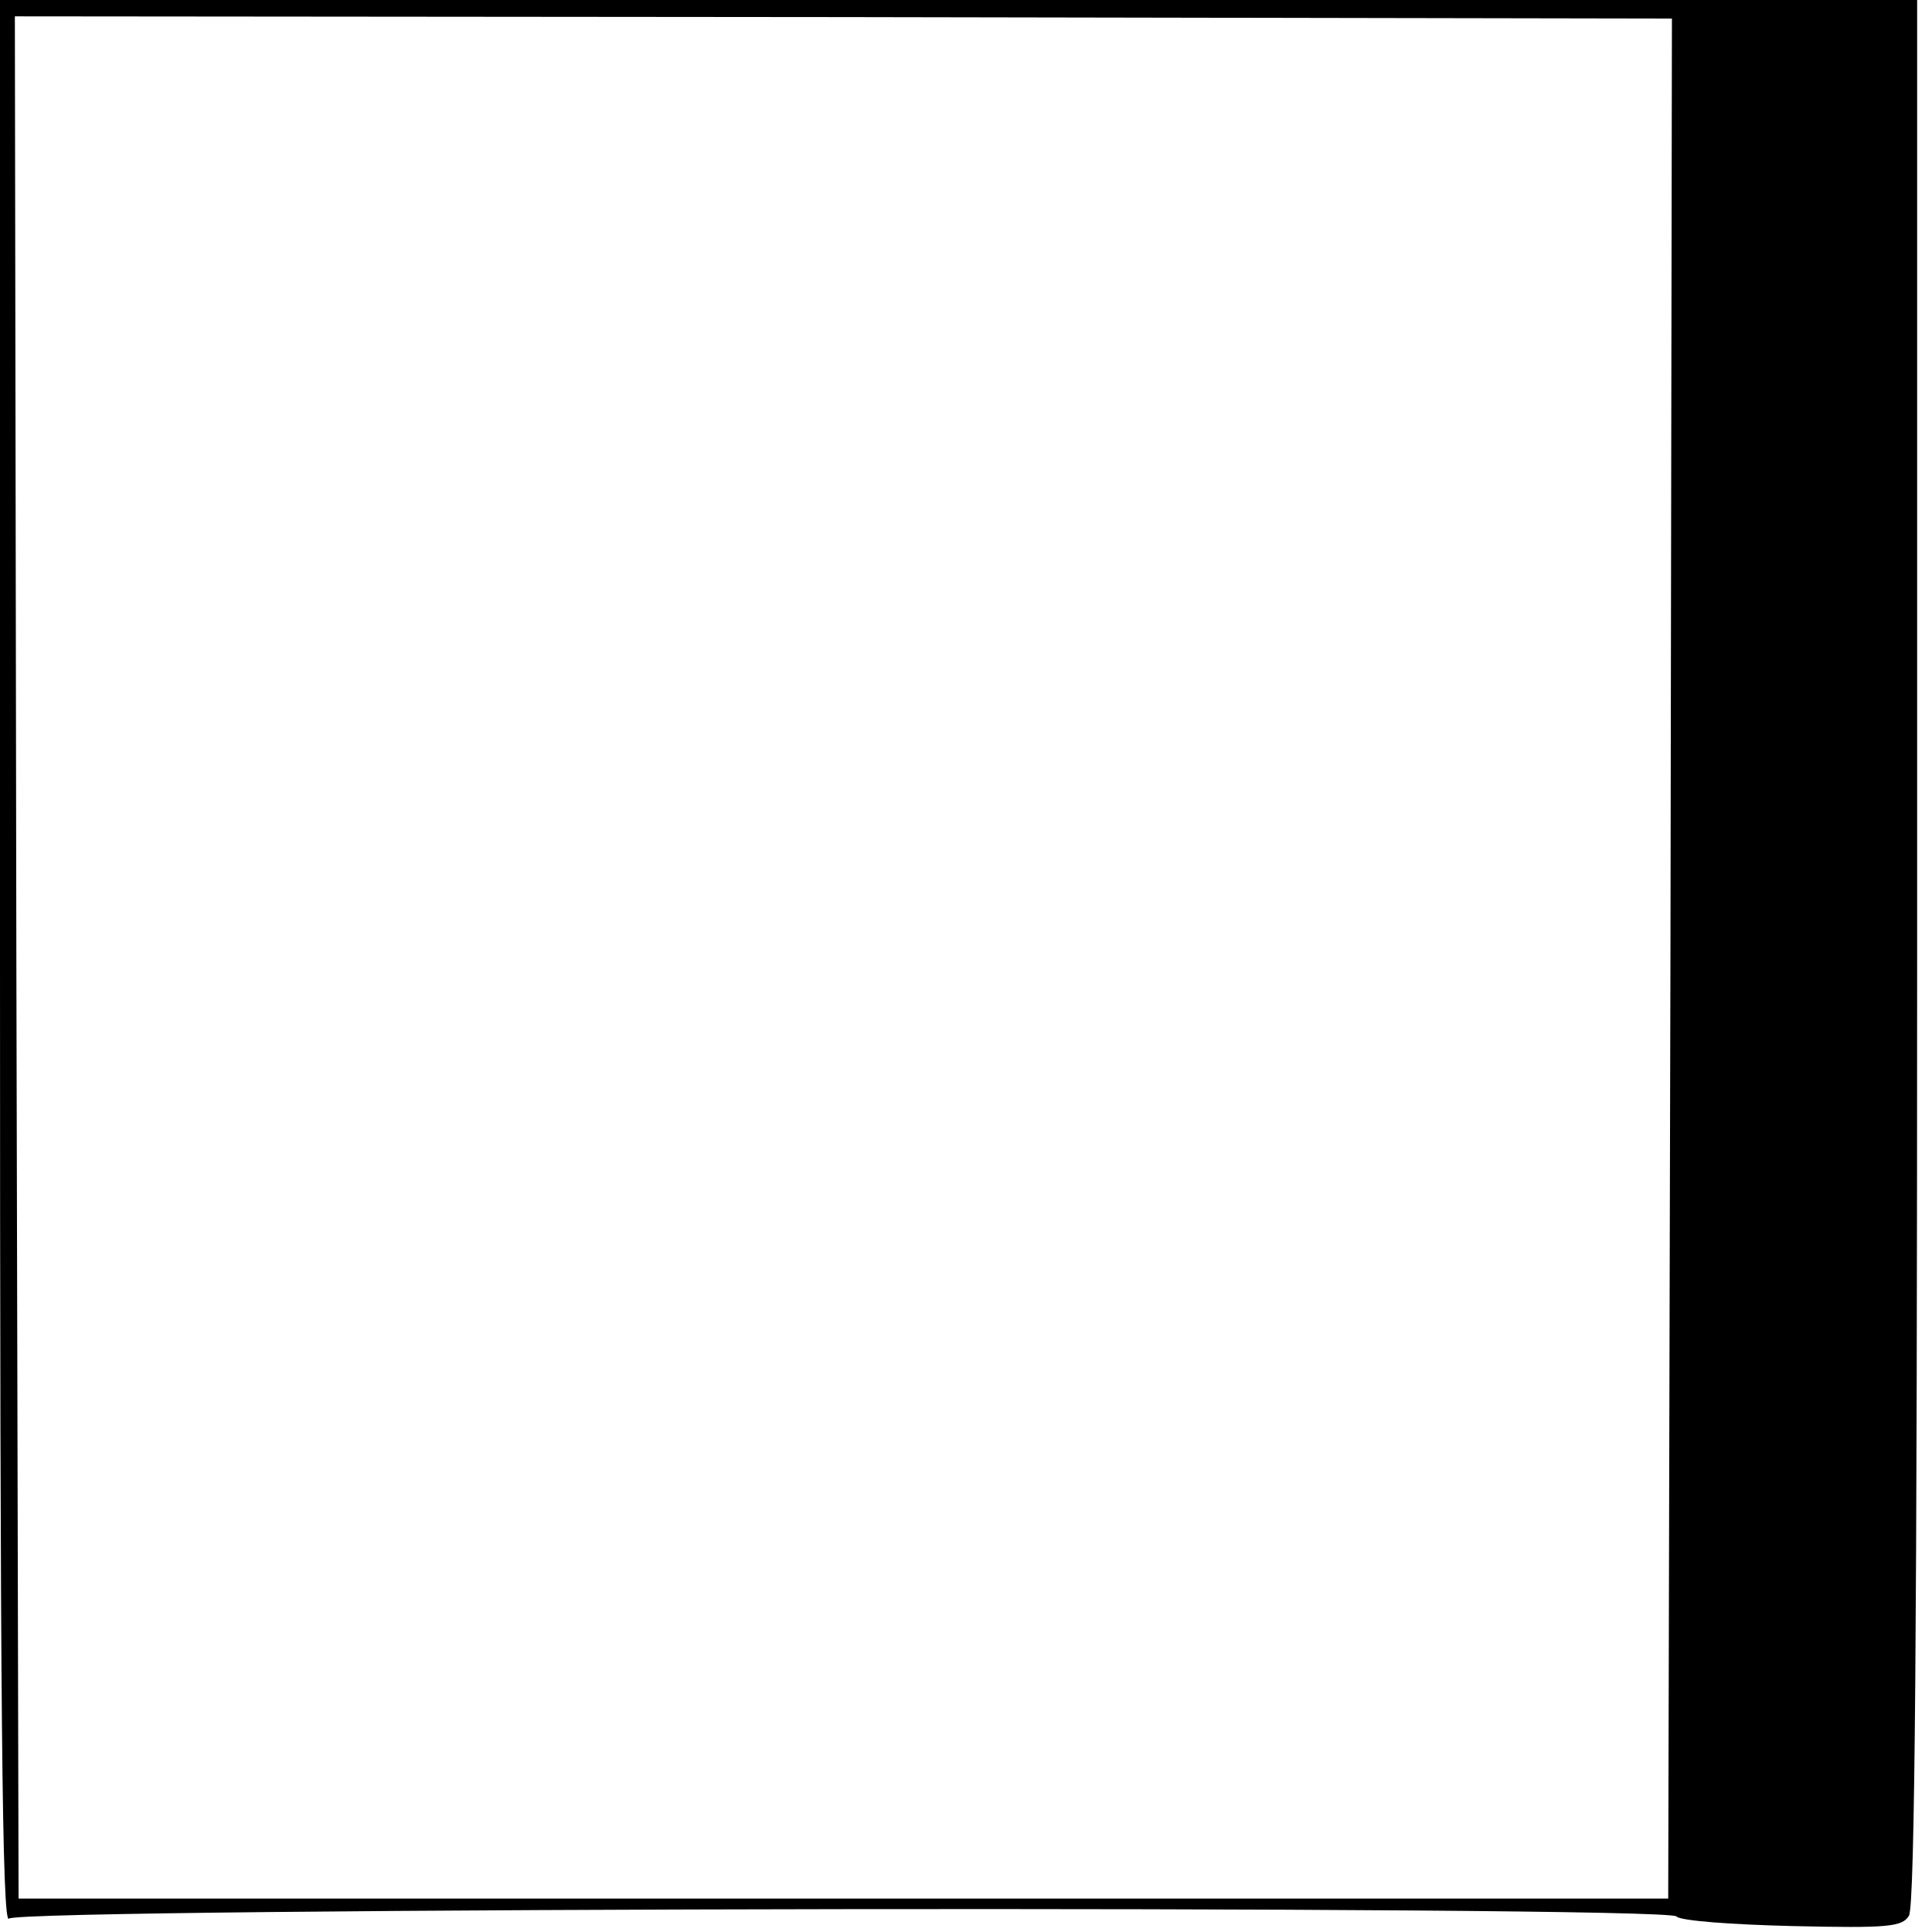 <?xml version="1.0" standalone="no"?>
<!DOCTYPE svg PUBLIC "-//W3C//DTD SVG 20010904//EN"
 "http://www.w3.org/TR/2001/REC-SVG-20010904/DTD/svg10.dtd">
<svg version="1.0" xmlns="http://www.w3.org/2000/svg"
 width="260pt" height="260pt" viewBox="0 0 260 260"
 preserveAspectRatio="xMidYMid meet">
<g transform="translate(0,260) scale(0.1,-0.1)"
fill="#000000" stroke="none">
<path d="M0 1303 c0 -1009 3 -1294 12 -1285 15 15 2228 18 2244 3 5 -6 75 -11
156 -13 130 -3 148 -1 157 14 8 13 11 397 11 1298 l0 1280 -1290 0 -1290 0 0
-1297z m2248 7 l-3 -1265 -1110 0 -1110 0 -3 1267 -2 1266 1115 -1 1115 -2 -2
-1265z"/>
</g>
</svg>
